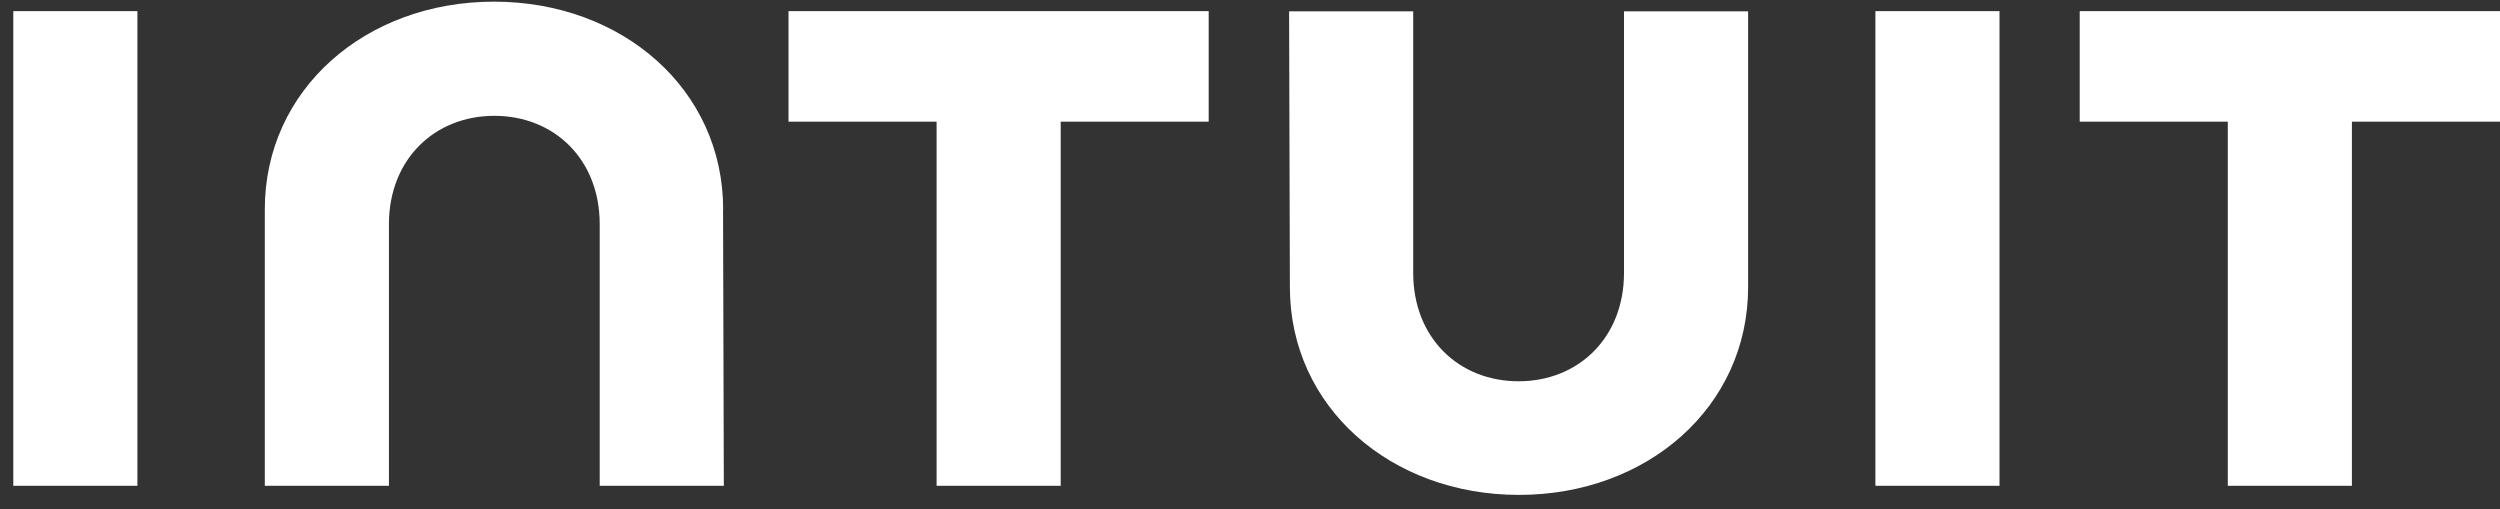 <?xml version="1.0" encoding="UTF-8"?>
<svg xmlns="http://www.w3.org/2000/svg" width="167" height="34" viewBox="0 0 167 34" fill="none">
  <rect x="0" y="0" width="167" height="34" fill="#333333" stroke="none"/>
  <path d="M86.164 19.177C86.164 27.194 92.903 33.059 101.465 33.059C110.027 33.059 116.774 27.194 116.774 19.177V0.756H108.484V18.227C108.484 22.555 105.441 25.469 101.443 25.469C97.445 25.469 94.402 22.569 94.402 18.227V0.756H86.112L86.164 19.177ZM138.925 8.129H148.817V32.45H157.107V8.129H167V0.742H138.925V8.129ZM133.567 0.742H125.277V32.45H133.567V0.742ZM52.673 8.129H62.565V32.45H70.855V8.129H80.74V0.742H52.673V8.129ZM9.179 0.742H0.889V32.45H9.179V0.742ZM48.307 13.986C48.307 5.968 41.568 0.111 32.998 0.111C24.429 0.111 17.689 5.968 17.689 13.986V32.45H25.98V14.979C25.98 10.652 29.022 7.737 33.02 7.737C37.018 7.737 40.061 10.637 40.061 14.979V32.45H48.351L48.3 13.986H48.307Z" fill="white"></path>
</svg>
